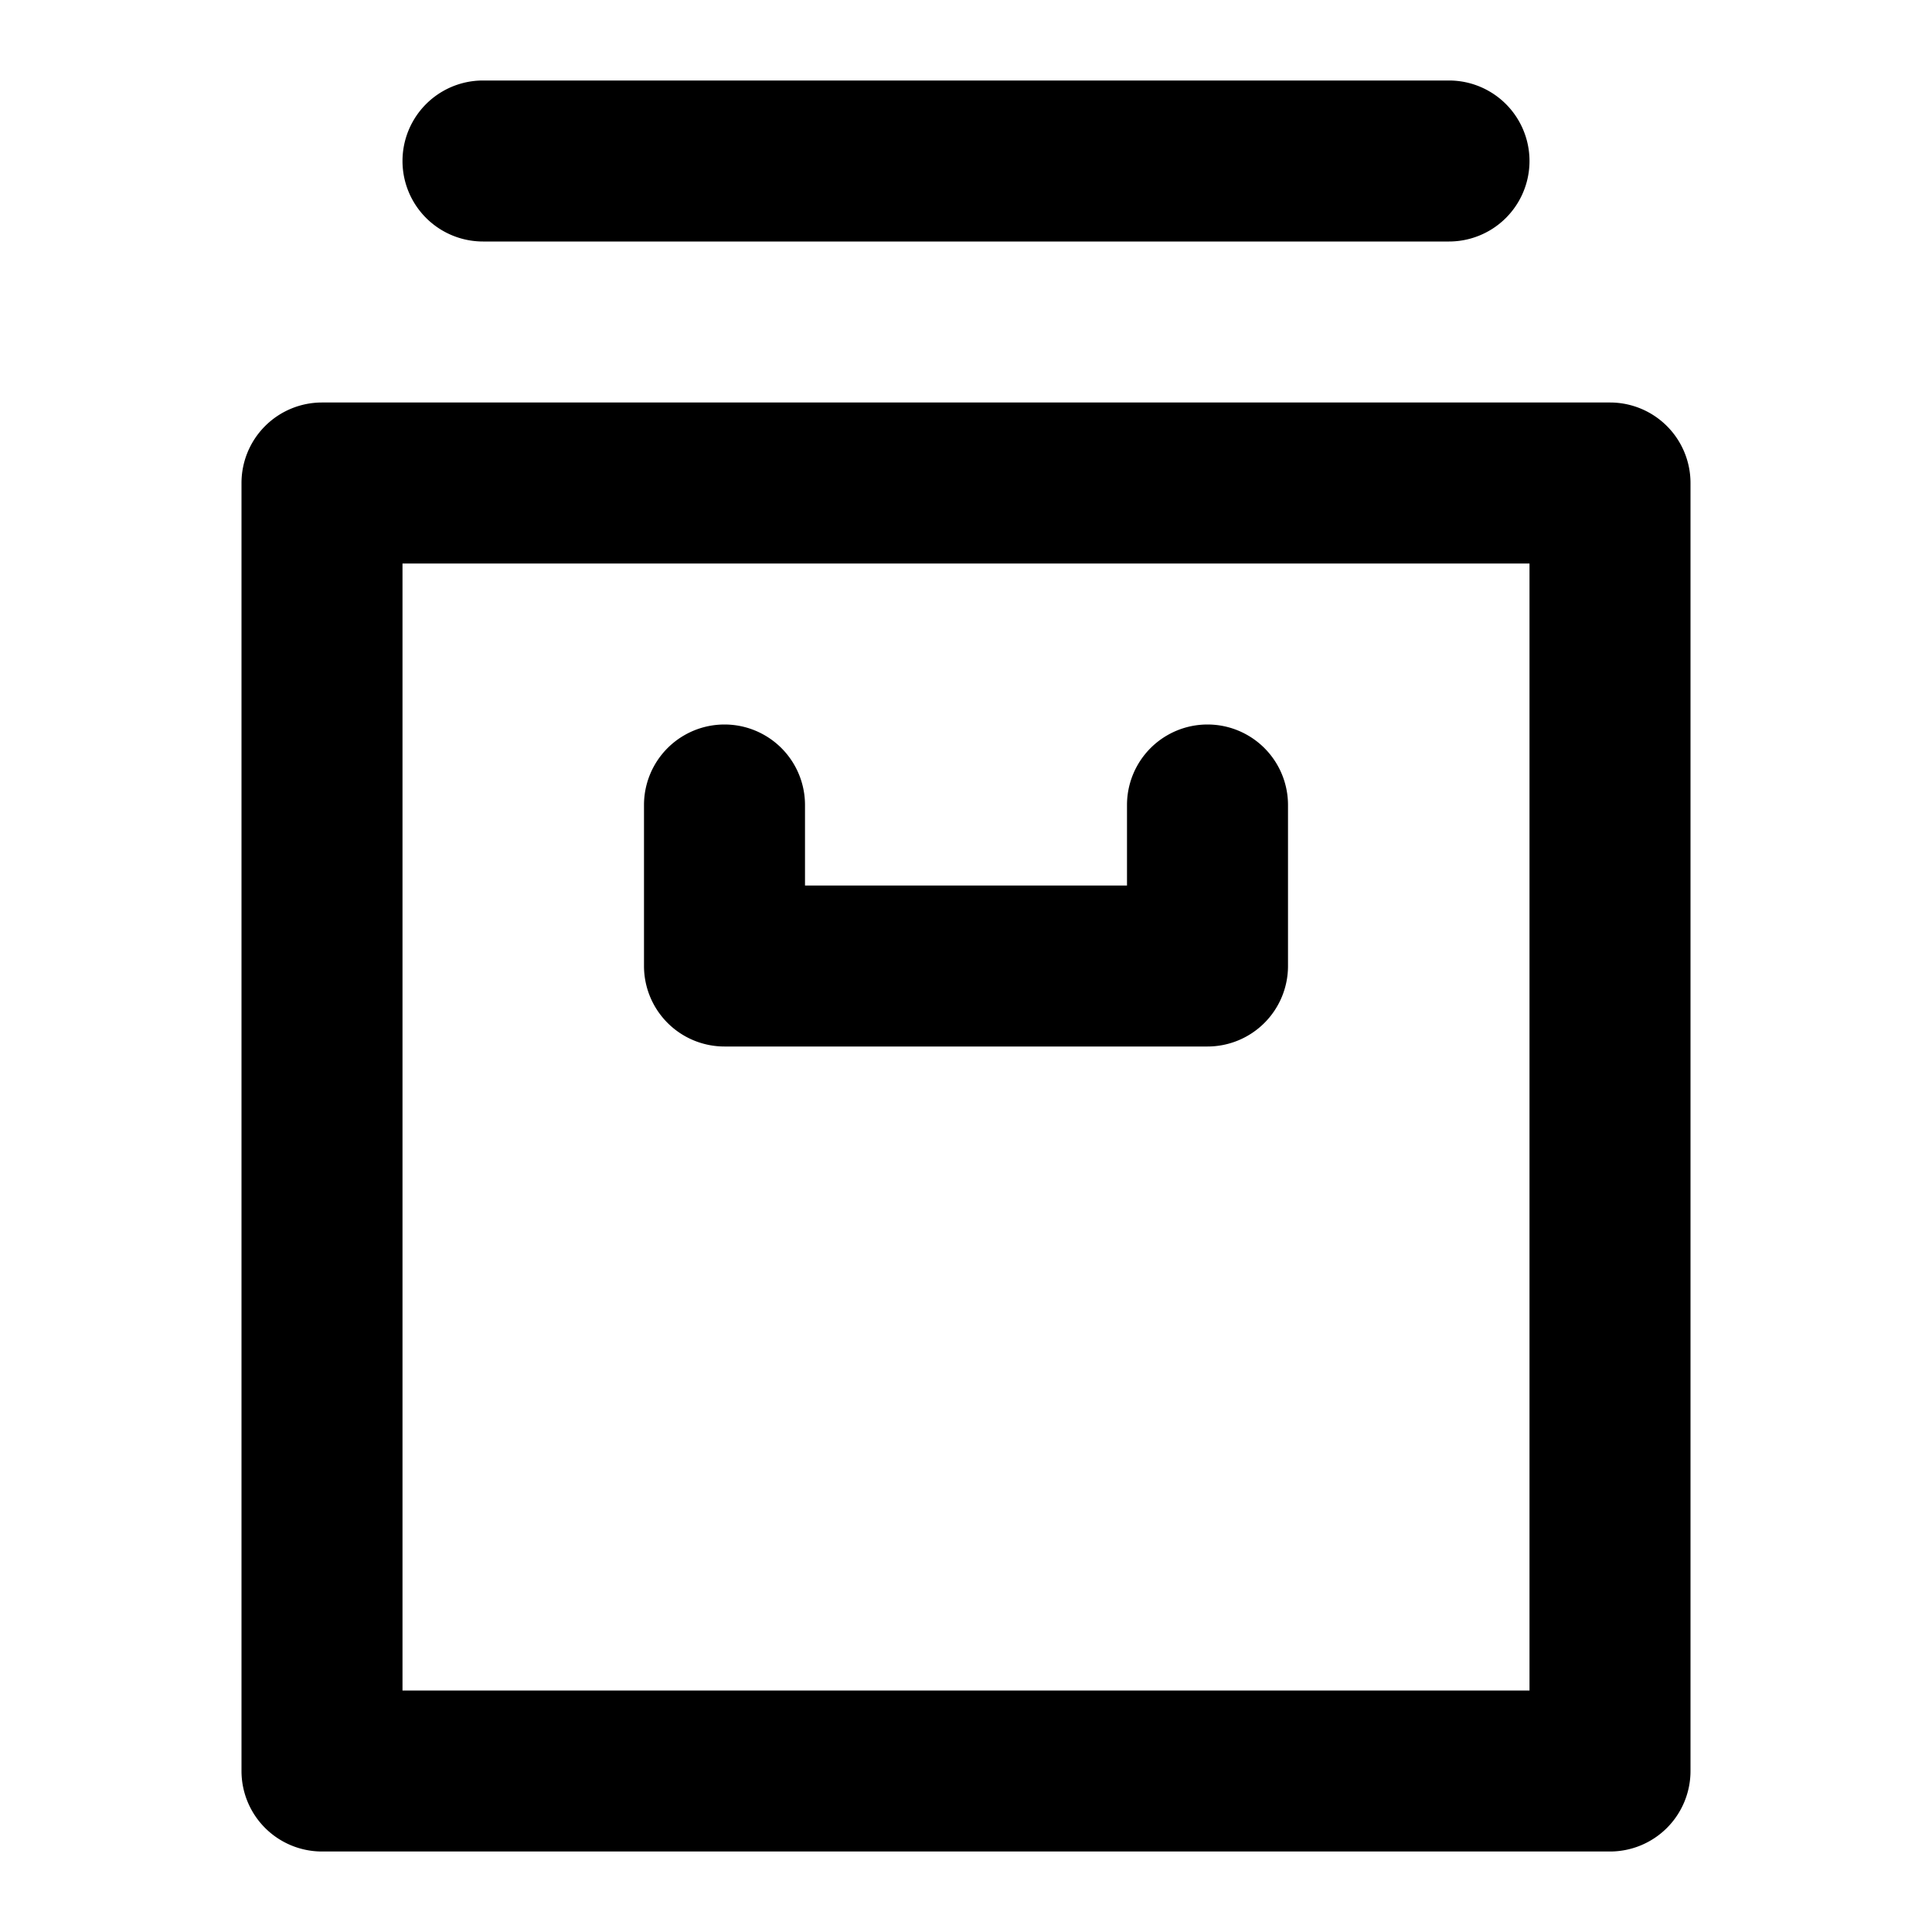 <?xml version="1.0" encoding="utf-8"?><!-- Uploaded to: SVG Repo, www.svgrepo.com, Generator: SVG Repo Mixer Tools -->
<svg fill="#000000" width="800px" height="800px" viewBox="0 0 24 24" xmlns="http://www.w3.org/2000/svg"><path d="M4,23H20a1,1,0,0,0,1-1V6a1,1,0,0,0-1-1H4A1,1,0,0,0,3,6V22A1,1,0,0,0,4,23ZM5,7H19V21H5ZM18,1a1,1,0,0,1,0,2H6A1,1,0,0,1,6,1Zm-2,9v2a1,1,0,0,1-1,1H9a1,1,0,0,1-1-1V10a1,1,0,0,1,2,0v1h4V10a1,1,0,0,1,2,0Z"/></svg>